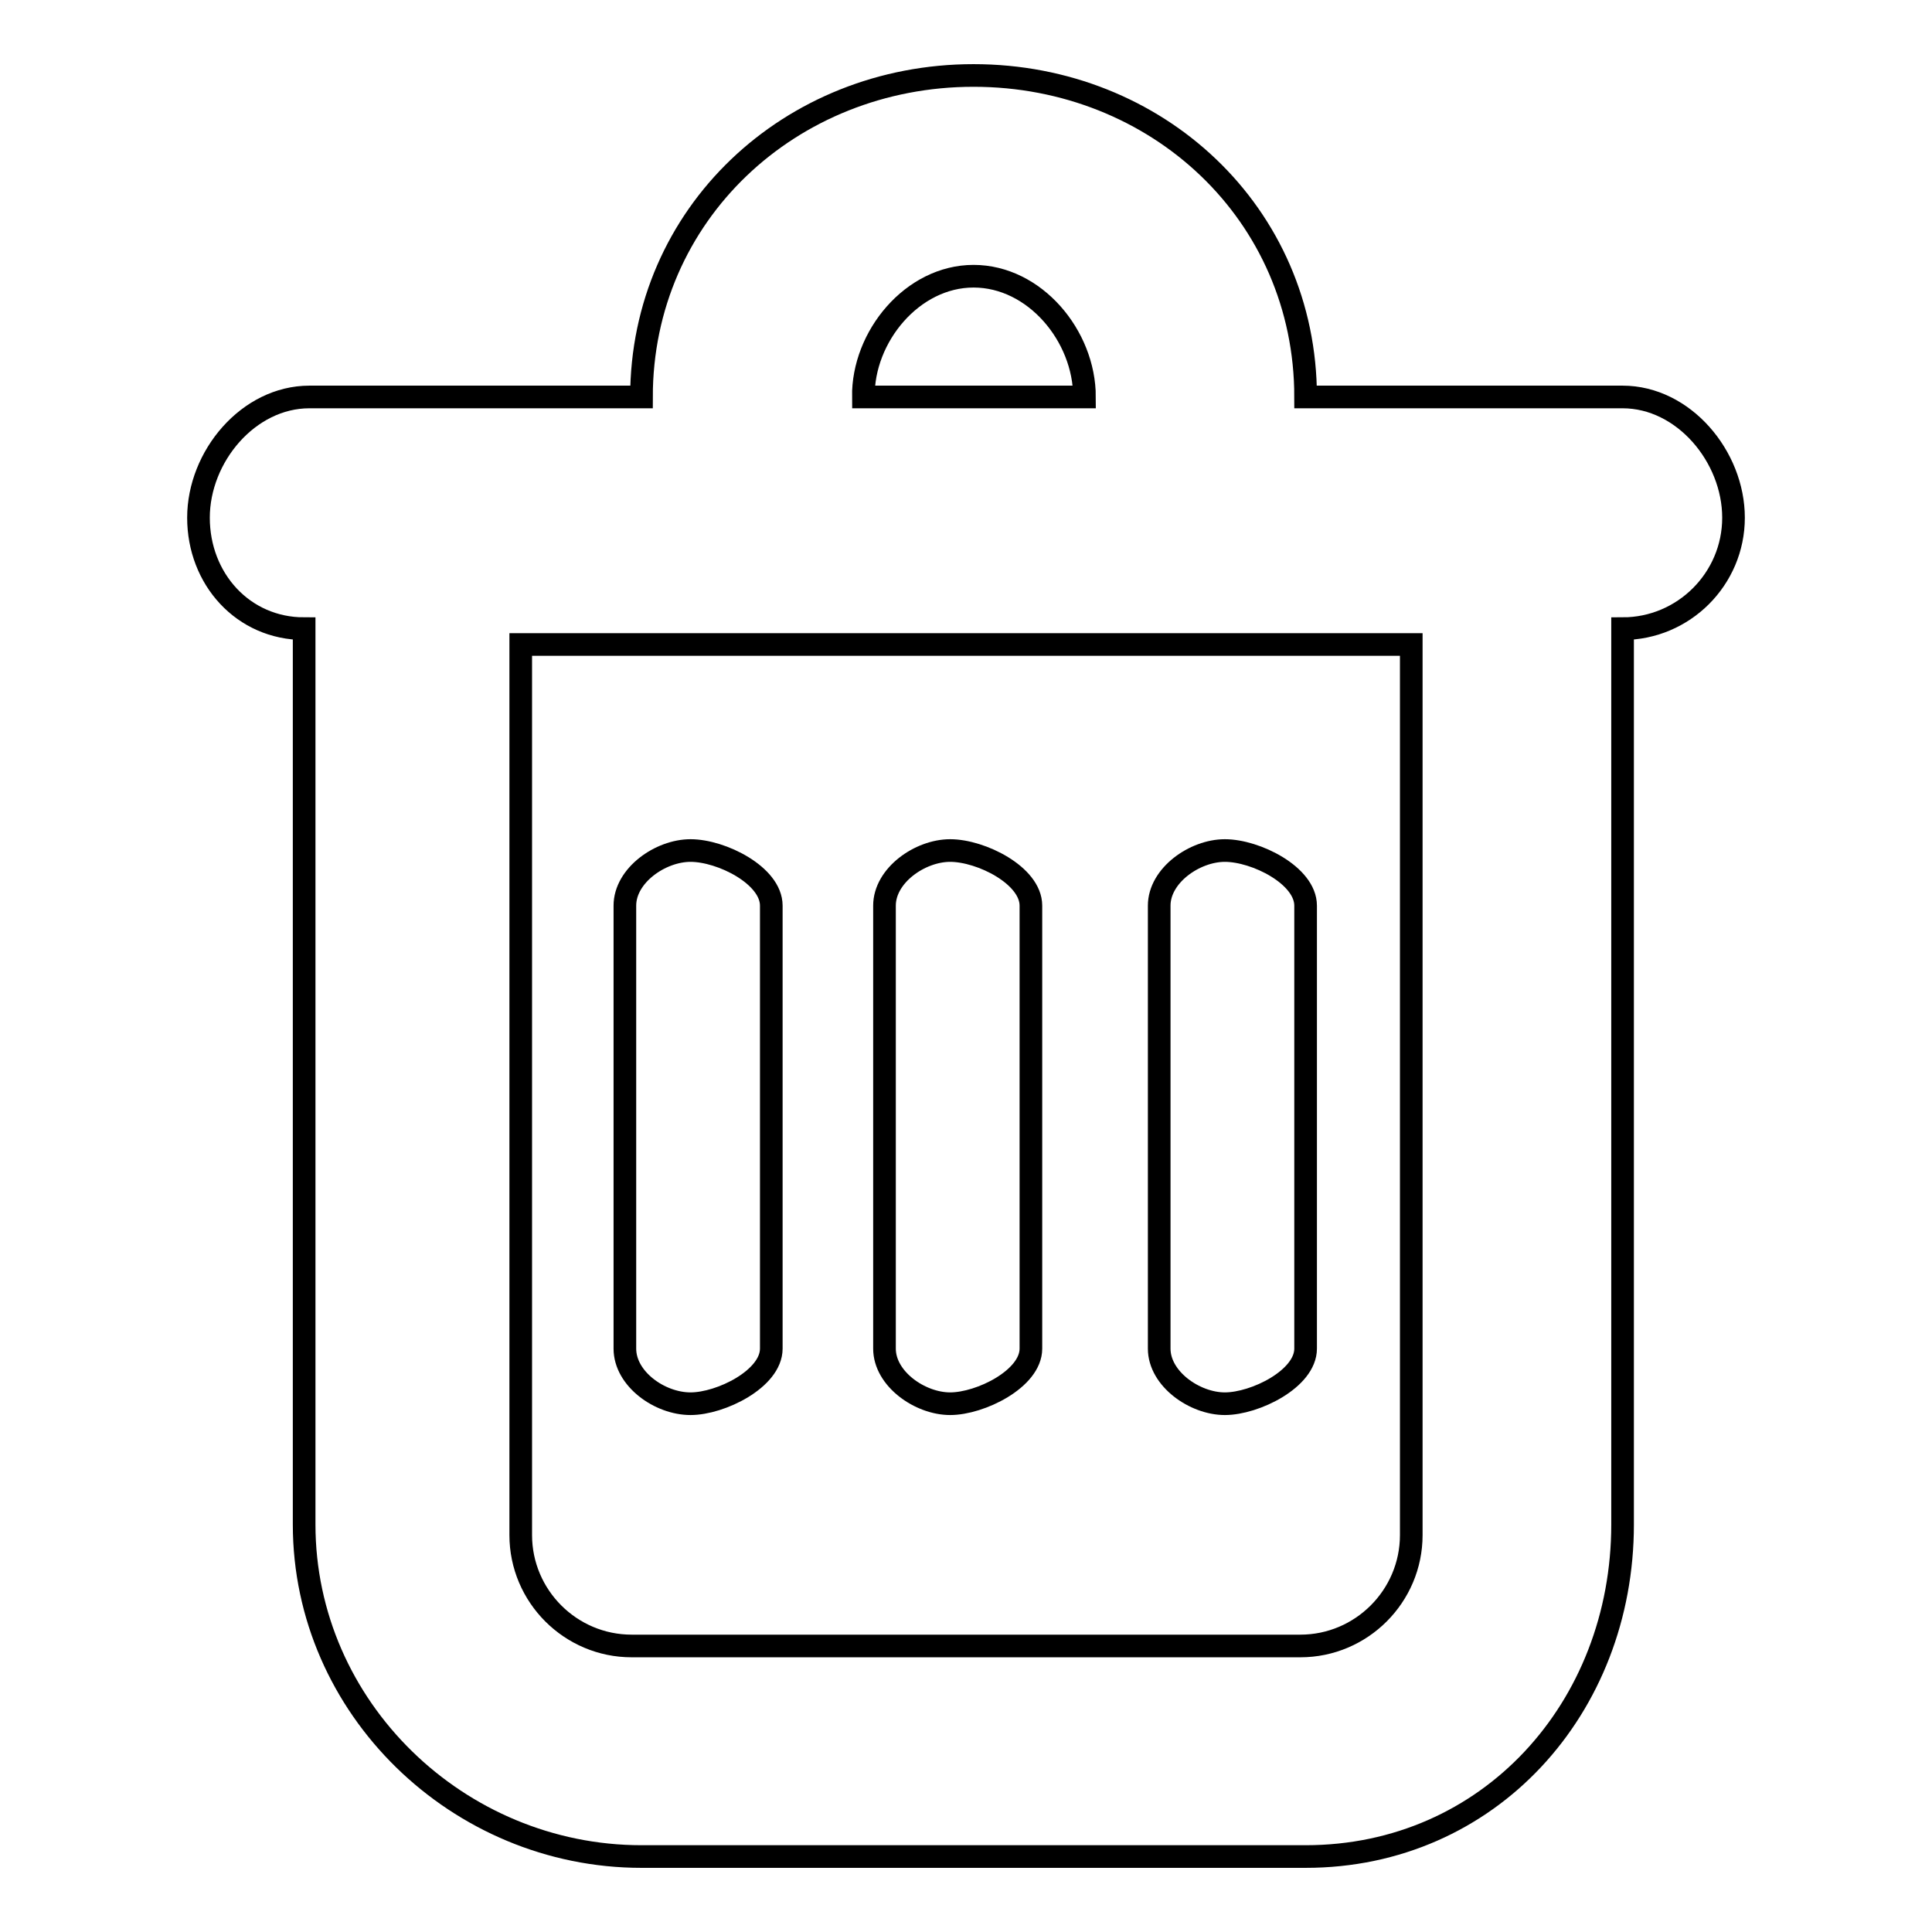 <?xml version="1.0" encoding="utf-8"?>
<!-- Svg Vector Icons : http://www.onlinewebfonts.com/icon -->
<!DOCTYPE svg PUBLIC "-//W3C//DTD SVG 1.1//EN" "http://www.w3.org/Graphics/SVG/1.1/DTD/svg11.dtd">
<svg version="1.1" xmlns="http://www.w3.org/2000/svg" xmlns:xlink="http://www.w3.org/1999/xlink" x="0px" y="0px" viewBox="0 0 256 256" enable-background="new 0 0 256 256" xml:space="preserve">
<g><g><path stroke-width="3" fill-opacity="0" stroke="#000000"  d="M215,52.6h-42c0-24.3-19.7-42.6-44-42.6c-24.3,0-44,18.4-44,42.6H41c-8.1,0-14.7,7.9-14.7,16s5.9,14.7,14,14.7V202c0,24.3,20.4,44,44.7,44h88c24.3,0,42-19.7,42-44V83.3c8.1,0,14.7-6.6,14.7-14.7S223.1,52.6,215,52.6z M129,36.6c8.1,0,14.7,7.9,14.7,16h-29.3C114.3,44.6,120.9,36.6,129,36.6z M187,203.4c0,8.1-6.6,14.7-14.7,14.7H83.7c-8.1,0-14.7-6.6-14.7-14.7v-118h118V203.4z M91.5,186c4,0,10.7-3.3,10.7-7.3V120c0-4-6.6-7.3-10.7-7.3c-4,0-8.7,3.3-8.7,7.3v58.7C82.8,182.7,87.4,186,91.5,186z M162.3,186c4,0,10.7-3.3,10.7-7.3V120c0-4-6.6-7.3-10.7-7.3c-4,0-8.7,3.3-8.7,7.3v58.7C153.6,182.7,158.3,186,162.3,186z M125.9,186c4,0,10.7-3.3,10.7-7.3V120c0-4-6.6-7.3-10.7-7.3c-4,0-8.7,3.3-8.7,7.3v58.7C117.2,182.7,121.9,186,125.9,186z"/></g></g>
</svg>